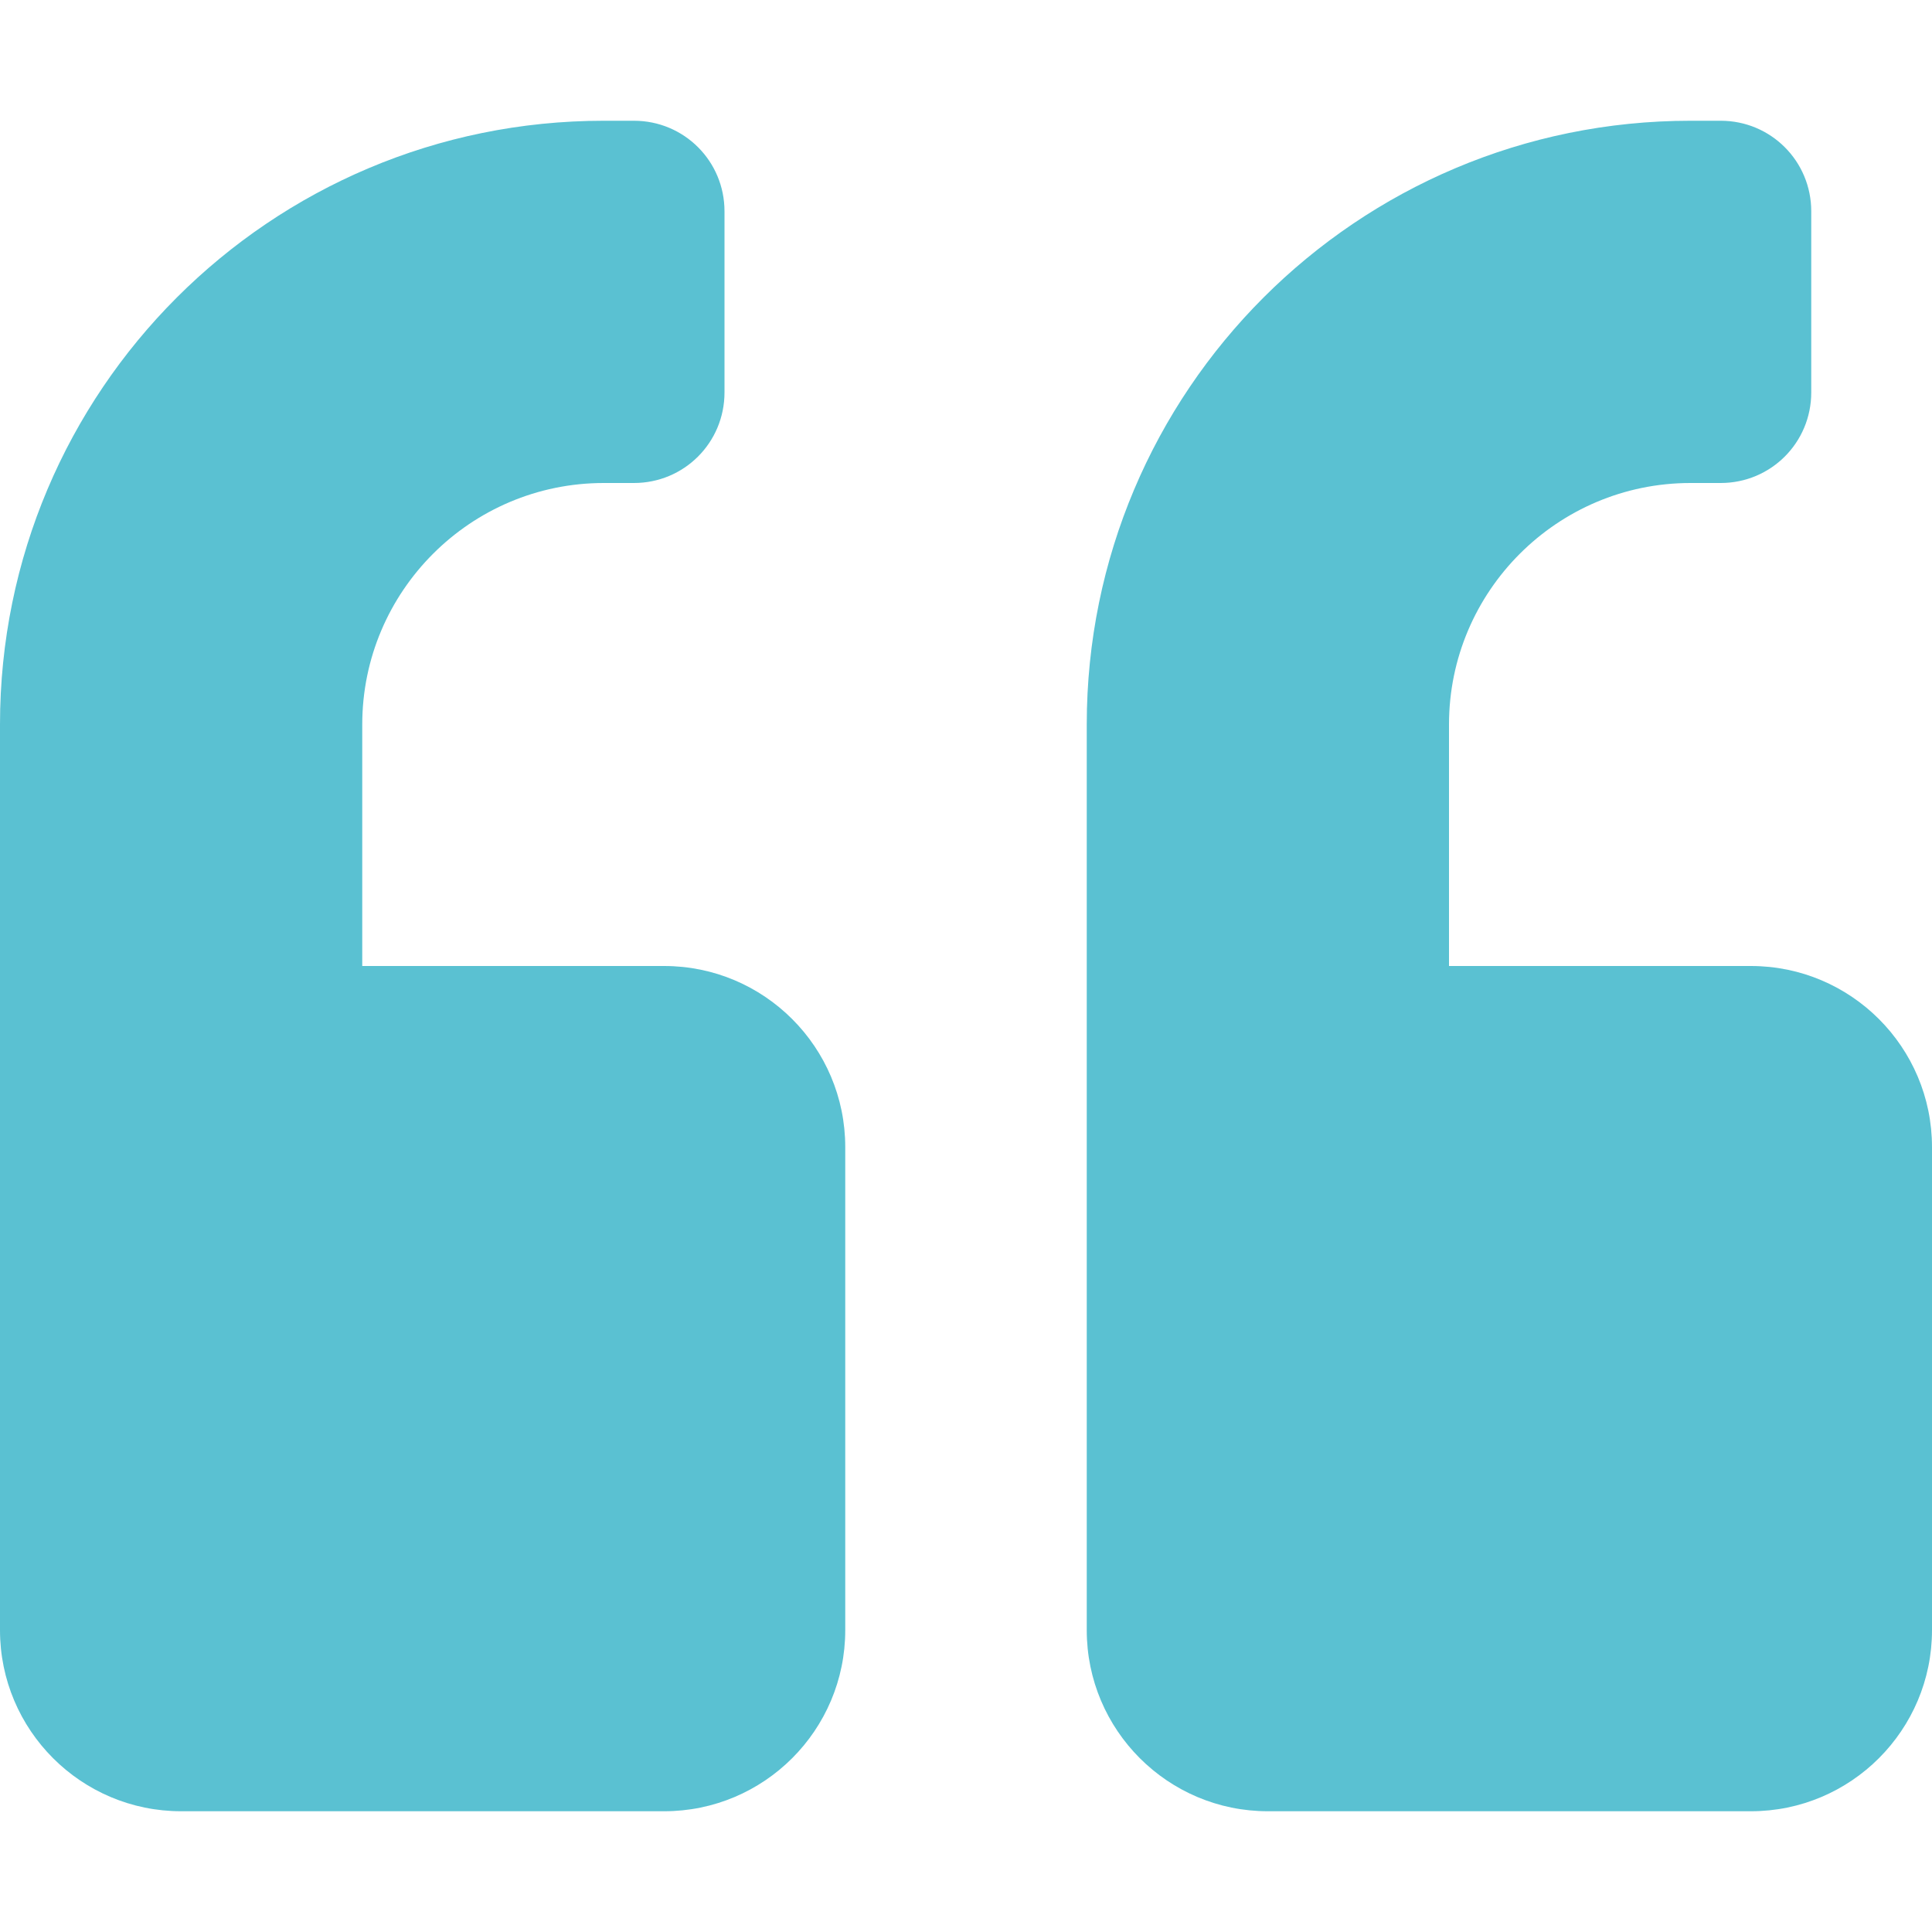 <?xml version="1.0" encoding="utf-8"?>
<!-- Generator: Adobe Illustrator 24.1.2, SVG Export Plug-In . SVG Version: 6.00 Build 0)  -->
<!DOCTYPE svg PUBLIC "-//W3C//DTD SVG 1.0//EN" "http://www.w3.org/TR/2001/REC-SVG-20010904/DTD/svg10.dtd">
<svg version="1.0" id="Capa_1" xmlns:x="http://ns.adobe.com/Extensibility/1.0/" xmlns:i="http://ns.adobe.com/AdobeIllustrator/10.0/" xmlns:graph="http://ns.adobe.com/Graphs/1.0/" focusable="false"
	 xmlns="http://www.w3.org/2000/svg" xmlns:xlink="http://www.w3.org/1999/xlink" x="0px" y="0px" viewBox="0 0 512 512"
	 style="enable-background:new 0 0 512 512;" xml:space="preserve">
<style type="text/css">
	.st0{fill:#5AC1D2;}
</style>
<path class="st0" d="M464,256h-80v-64c0-35.3,28.7-64,64-64h8c13.3,0,24-10.7,24-24V56c0-13.3-10.7-24-24-24h-8
	c-88.4,0-160,71.6-160,160v240c0,26.5,21.5,48,48,48h128c26.5,0,48-21.5,48-48V304C512,277.5,490.5,256,464,256z M176,256H96v-64
	c0-35.3,28.7-64,64-64h8c13.3,0,24-10.7,24-24V56c0-13.3-10.7-24-24-24h-8C71.6,32,0,103.6,0,192v240c0,26.5,21.5,48,48,48h128
	c26.5,0,48-21.5,48-48V304C224,277.5,202.5,256,176,256z"/>
</svg>
